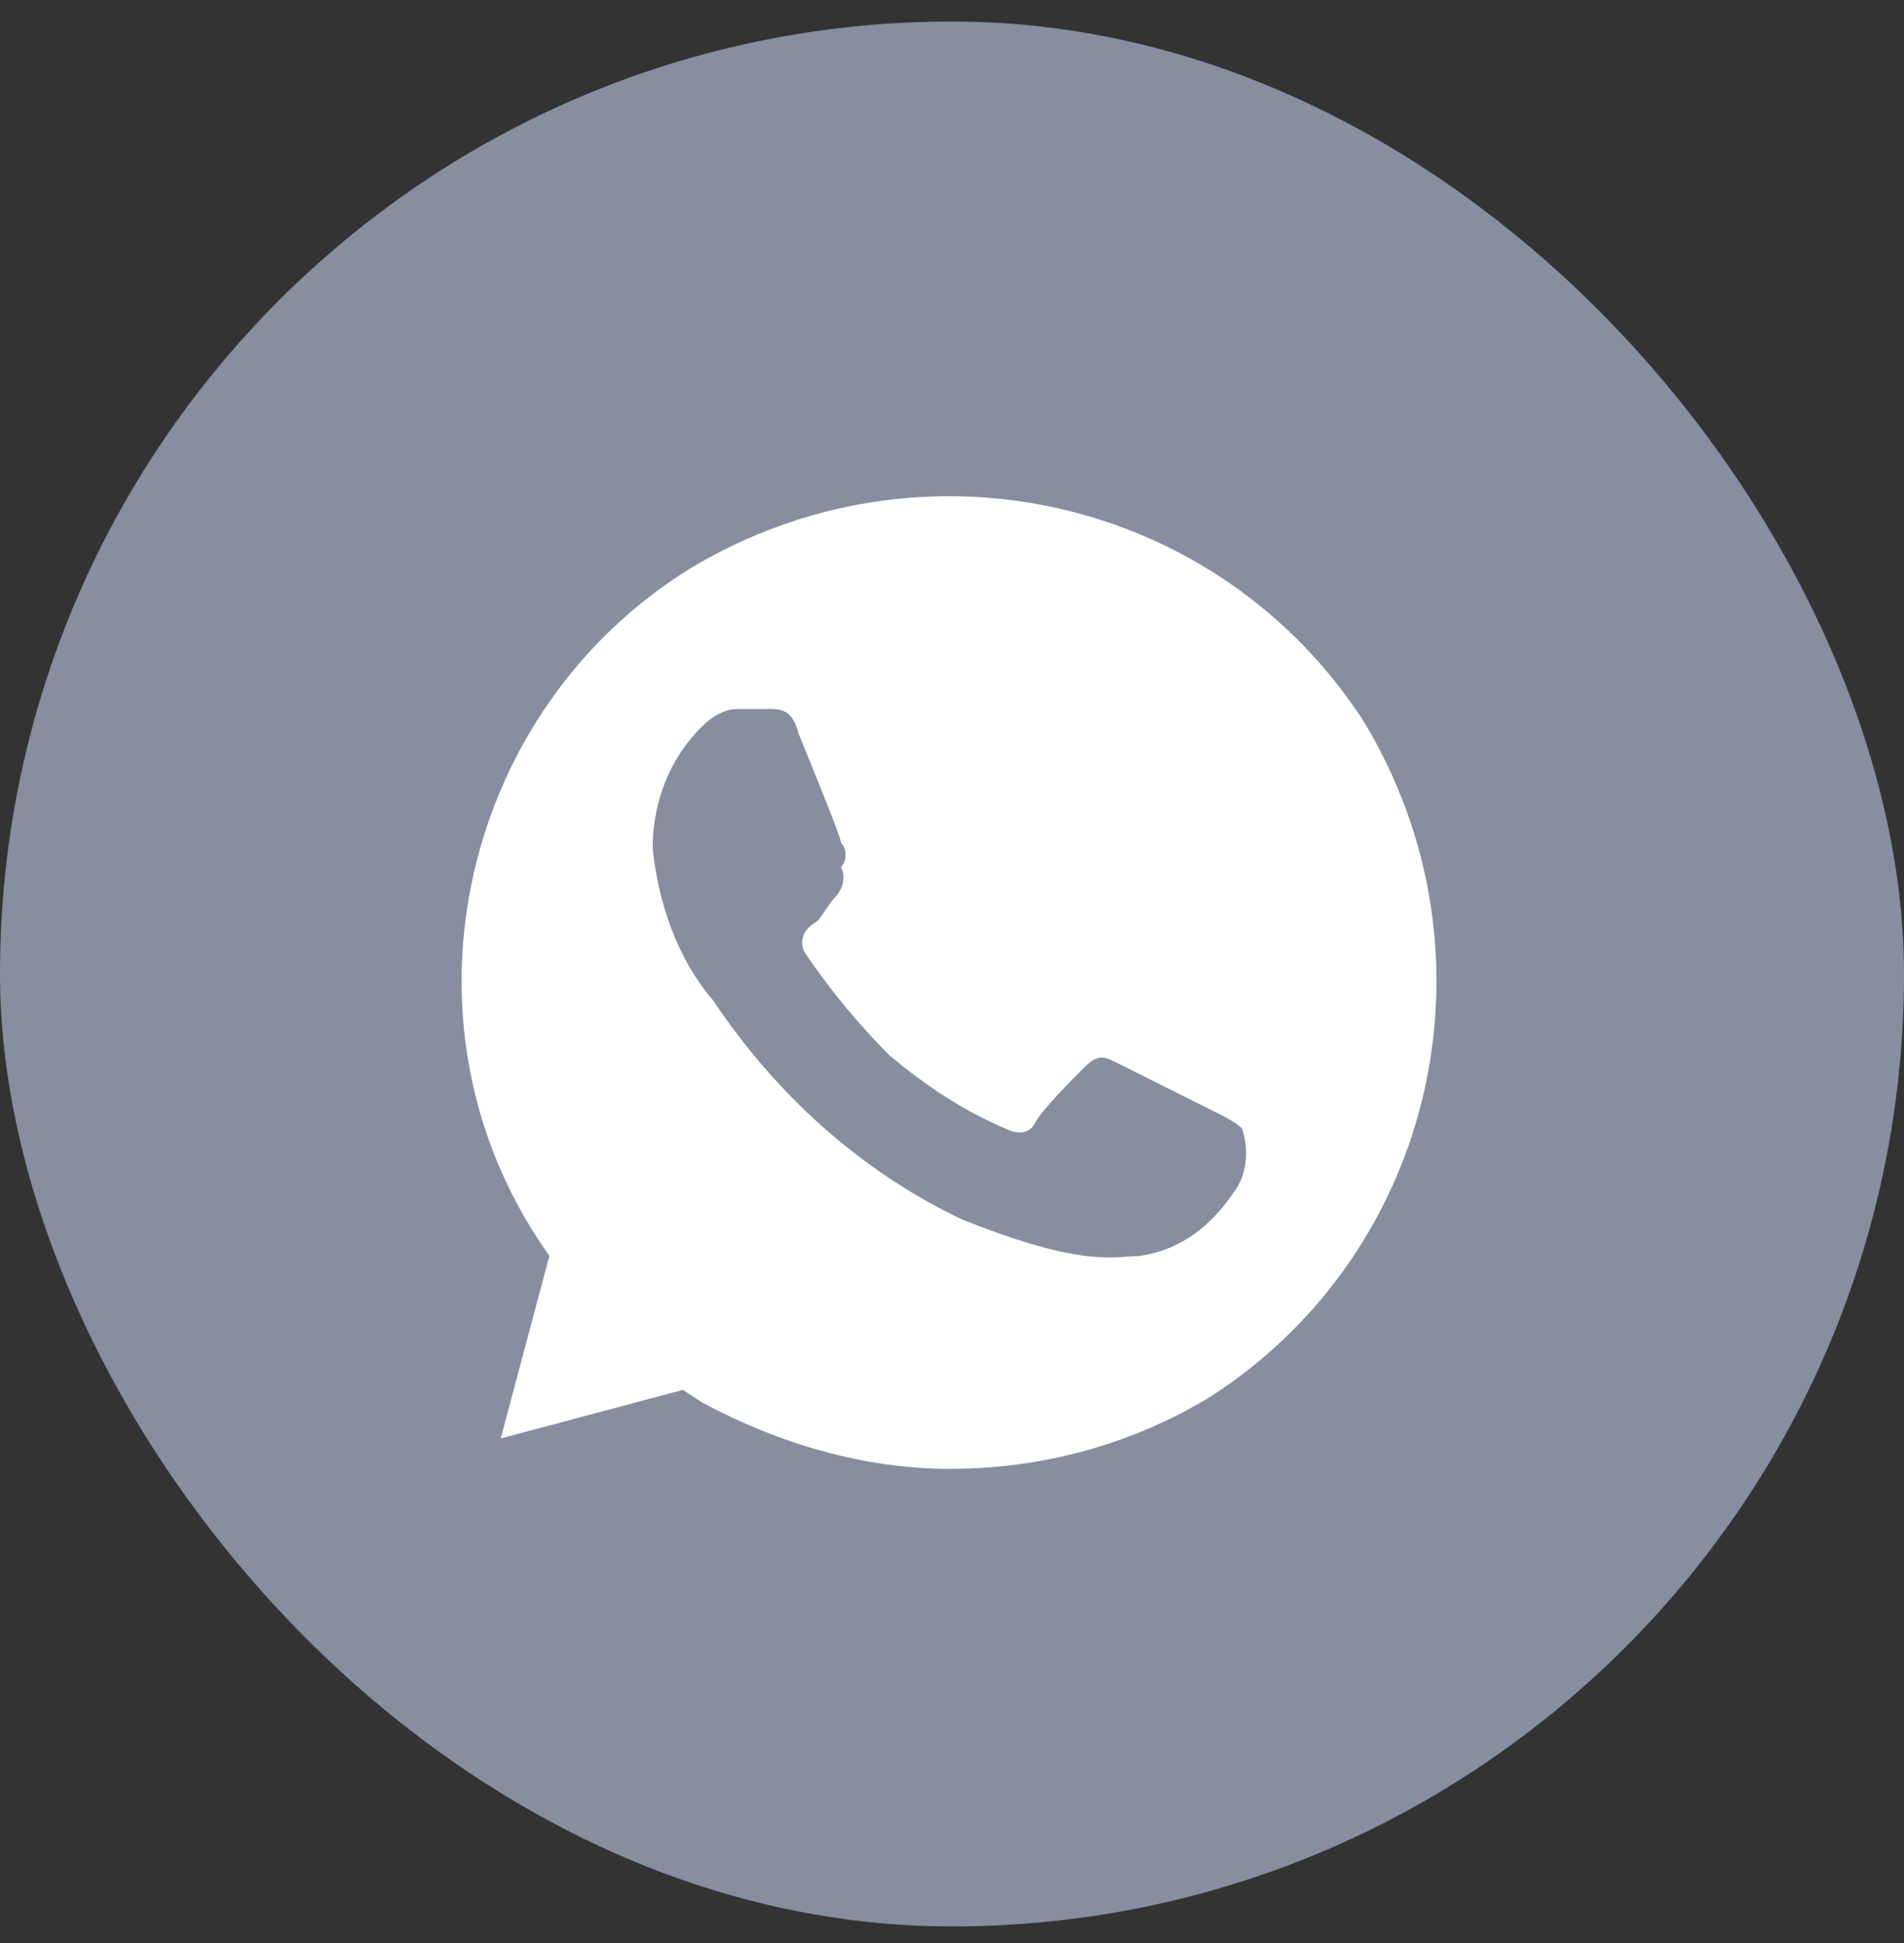 <?xml version="1.0" encoding="UTF-8"?> <svg xmlns="http://www.w3.org/2000/svg" width="50" height="51" viewBox="0 0 50 51" fill="none"><rect x="0" y="0" width="50" height="51" fill="#333333" stroke="none"/><rect y="0.565" width="50" height="50" rx="25" fill="#868EA0"></rect><path d="M35.808 18.928C31.978 13.024 24.159 11.269 18.096 14.939C12.192 18.609 10.277 26.587 14.107 32.492L14.426 32.97L13.149 37.757L17.936 36.481L18.415 36.8C20.489 37.917 22.723 38.555 24.957 38.555C27.351 38.555 29.744 37.917 31.819 36.64C37.723 32.811 39.478 24.992 35.808 18.928ZM32.457 31.215C31.819 32.172 31.021 32.811 29.904 32.97C29.265 32.97 28.468 33.289 25.276 32.013C22.564 30.736 20.33 28.662 18.734 26.268C17.776 25.151 17.298 23.715 17.138 22.279C17.138 21.003 17.617 19.886 18.415 19.088C18.734 18.769 19.053 18.609 19.372 18.609H20.17C20.489 18.609 20.808 18.609 20.968 19.247C21.287 20.045 22.085 21.96 22.085 22.12C22.244 22.279 22.244 22.598 22.085 22.758C22.244 23.077 22.085 23.396 21.925 23.556C21.766 23.715 21.606 24.034 21.447 24.194C21.128 24.354 20.968 24.673 21.128 24.992C21.766 25.949 22.564 26.907 23.361 27.704C24.319 28.502 25.276 29.141 26.393 29.619C26.712 29.779 27.032 29.779 27.191 29.46C27.351 29.141 28.148 28.343 28.468 28.024C28.787 27.704 28.946 27.704 29.265 27.864L31.819 29.141C32.138 29.3 32.457 29.46 32.616 29.619C32.776 30.098 32.776 30.736 32.457 31.215Z" fill="white"></path></svg> 